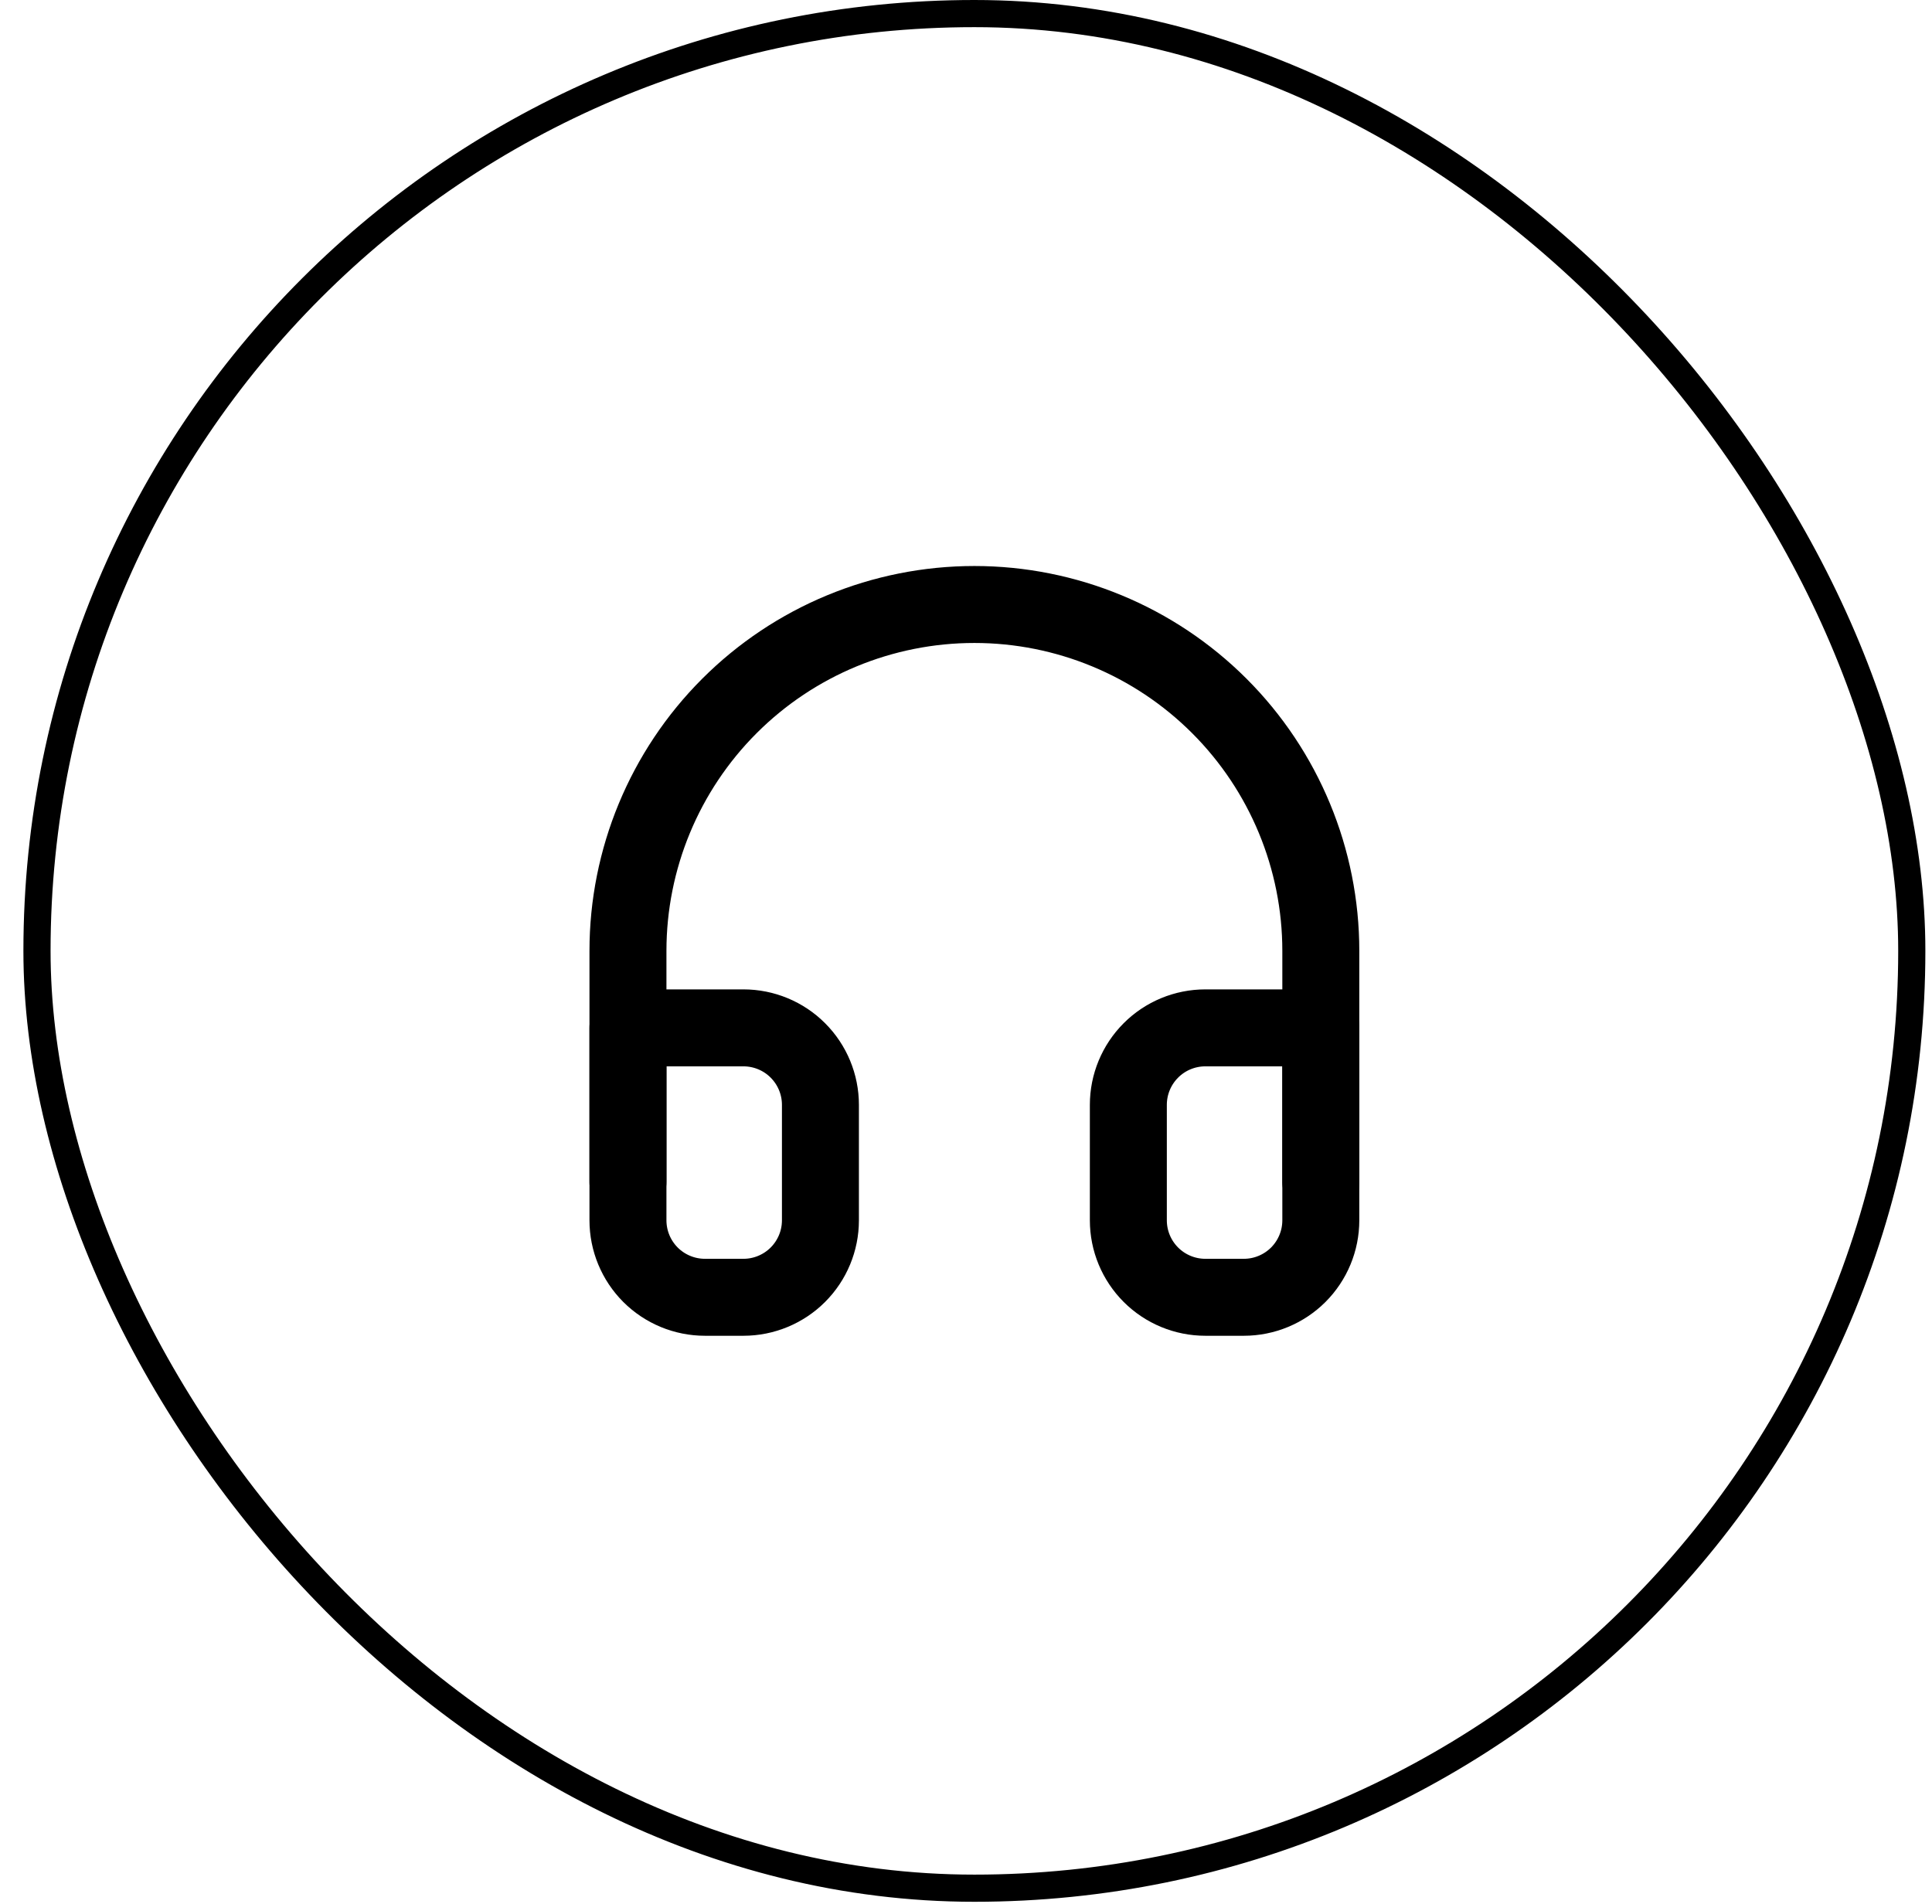 <svg xmlns="http://www.w3.org/2000/svg" fill="none" viewBox="0 0 69 68" height="68" width="69">
<rect stroke-width="0.97" stroke="black" rx="33.478" height="66.957" width="66.957" y="0.485" x="1.321"></rect>
<path stroke-linejoin="round" stroke-linecap="round" stroke-width="2.749" stroke="black" d="M22.427 42.212V33.964C22.427 30.682 23.731 27.535 26.051 25.215C28.371 22.895 31.518 21.591 34.8 21.591C38.081 21.591 41.228 22.895 43.548 25.215C45.868 27.535 47.172 30.682 47.172 33.964V42.212"></path>
<path stroke-linejoin="round" stroke-linecap="round" stroke-width="2.749" stroke="black" d="M47.172 43.587C47.172 44.316 46.882 45.015 46.367 45.531C45.851 46.046 45.152 46.336 44.423 46.336H43.048C42.319 46.336 41.619 46.046 41.104 45.531C40.588 45.015 40.298 44.316 40.298 43.587V39.462C40.298 38.733 40.588 38.034 41.104 37.518C41.619 37.002 42.319 36.713 43.048 36.713H47.172V43.587ZM22.427 43.587C22.427 44.316 22.717 45.015 23.232 45.531C23.748 46.046 24.447 46.336 25.177 46.336H26.551C27.28 46.336 27.98 46.046 28.495 45.531C29.011 45.015 29.301 44.316 29.301 43.587V39.462C29.301 38.733 29.011 38.034 28.495 37.518C27.98 37.002 27.28 36.713 26.551 36.713H22.427V43.587Z"></path>
</svg>
